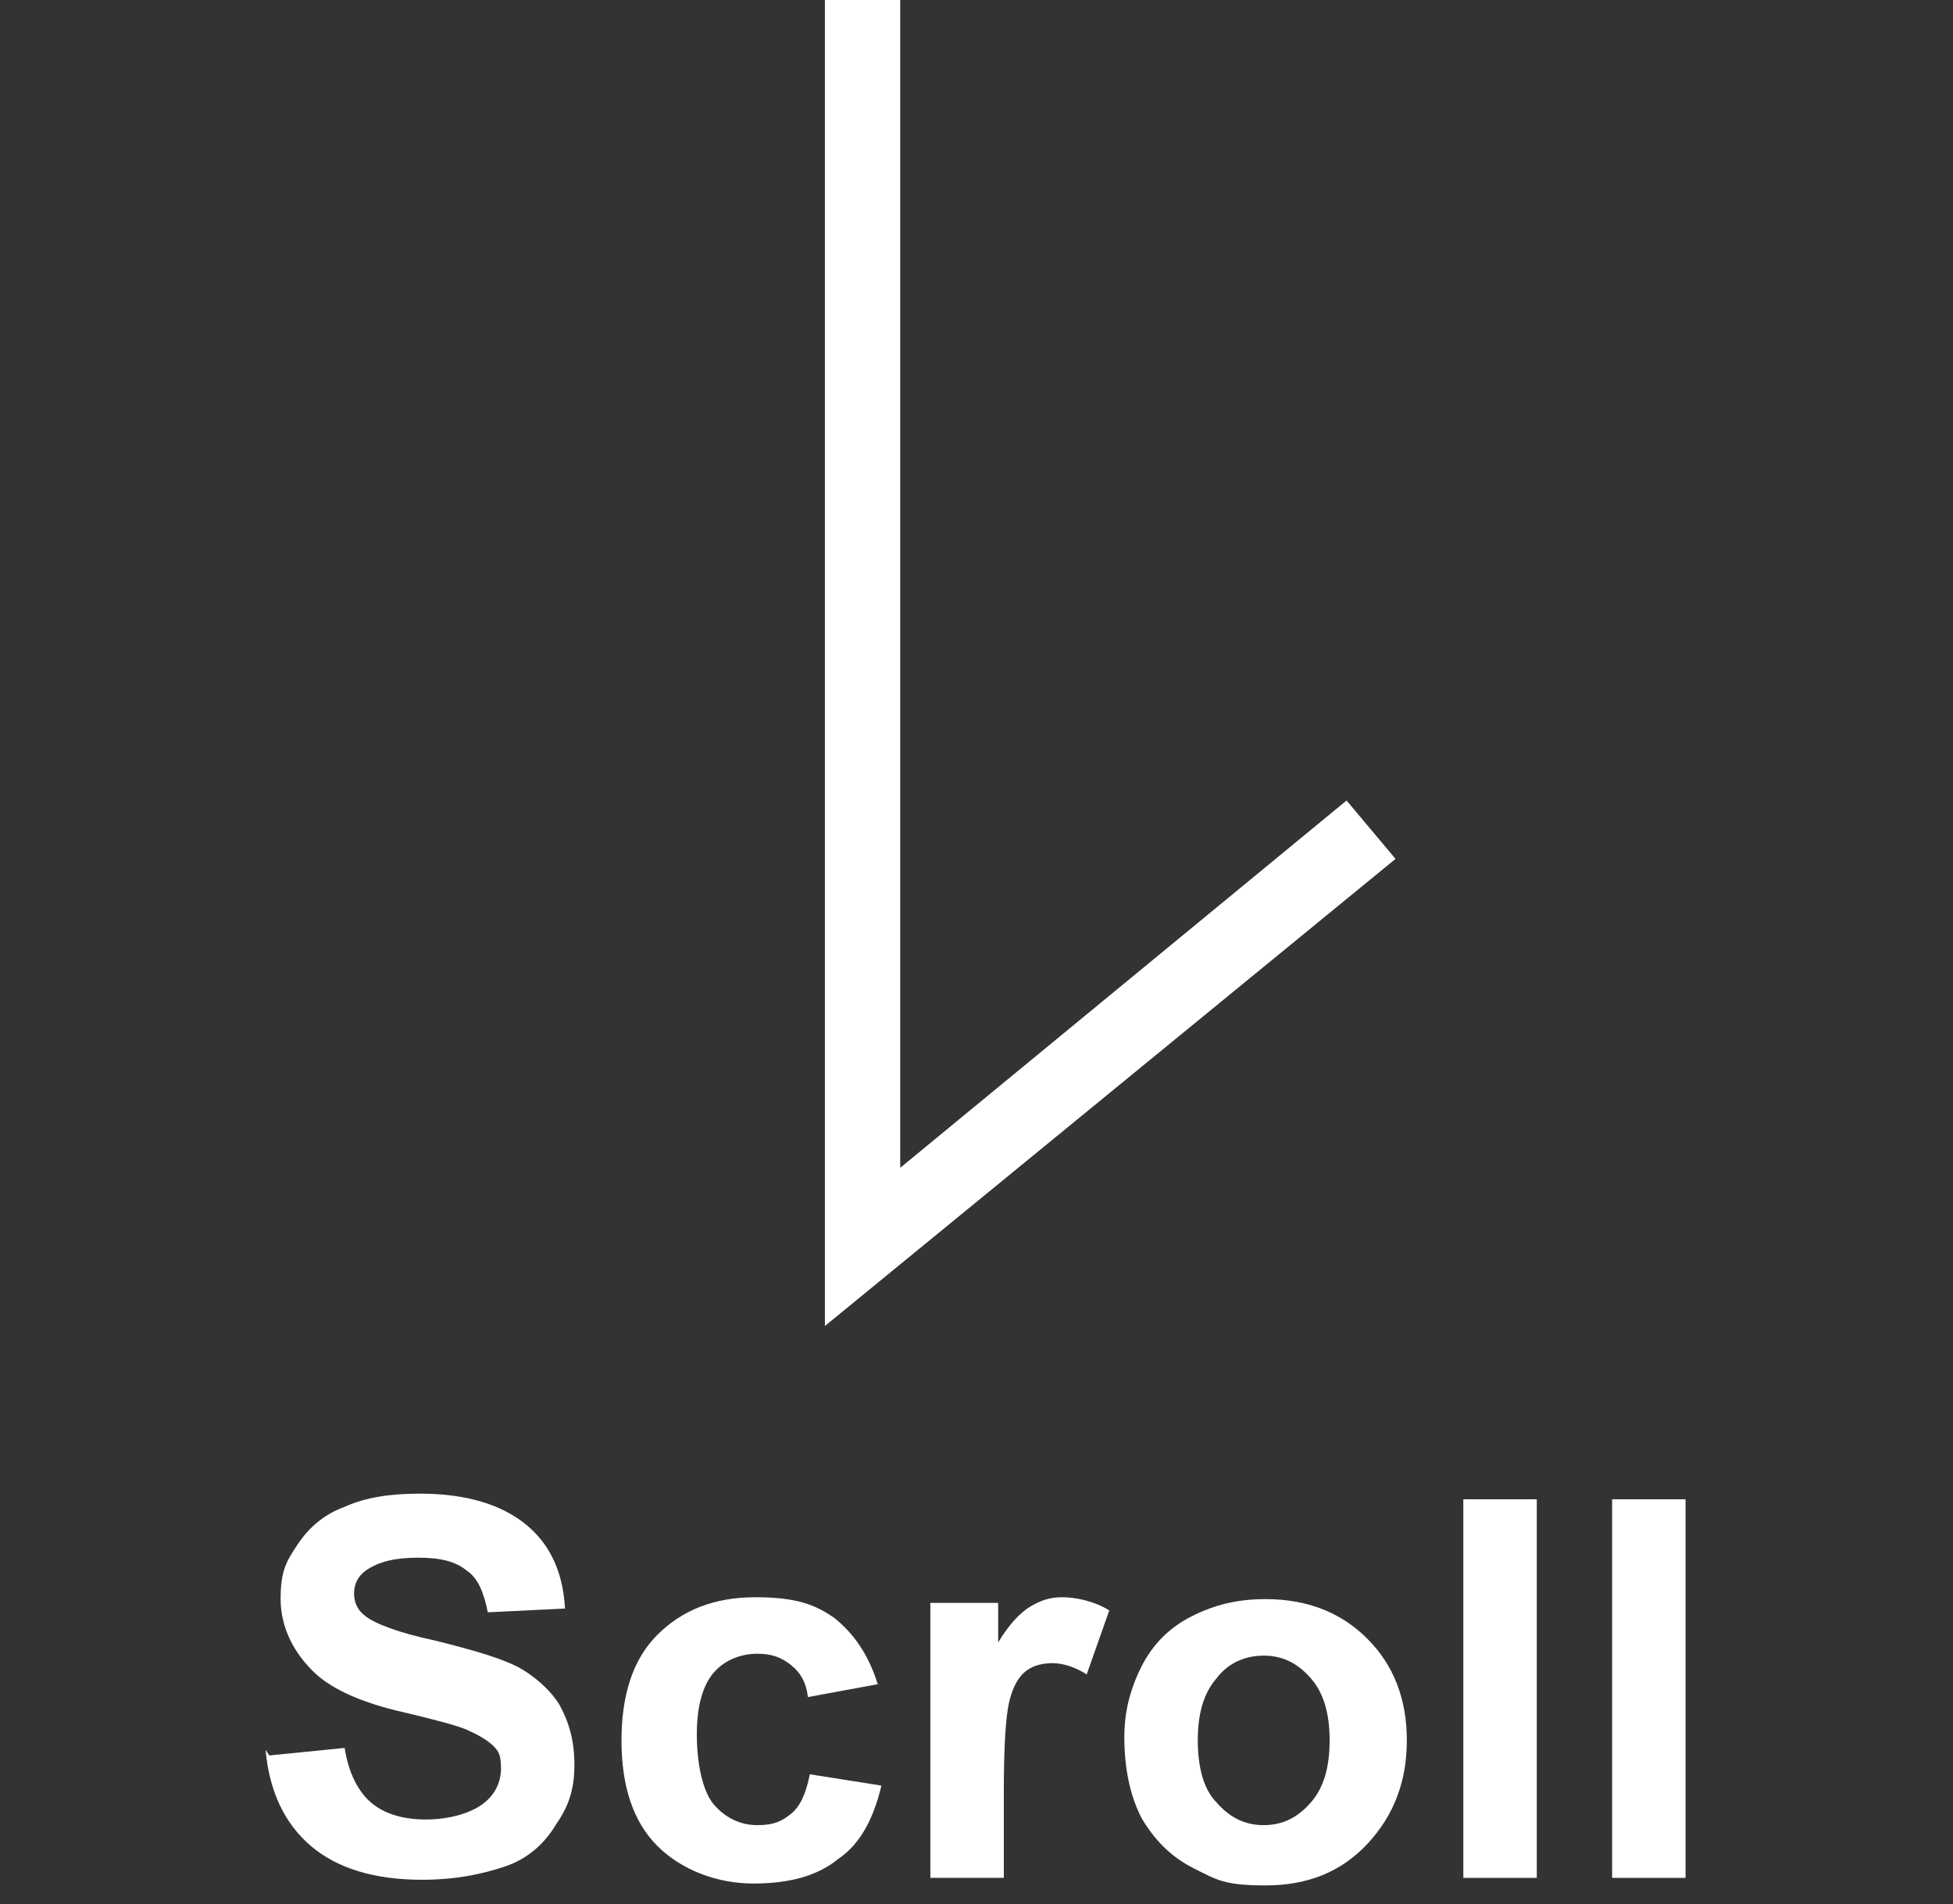 <?xml version="1.0" encoding="UTF-8"?>
<svg id="_レイヤー_2" xmlns="http://www.w3.org/2000/svg" version="1.1" viewBox="0 0 103.7 101.1">
  <rect x="0" y="0" width="103.7" height="101.1" fill="#333333" stroke="none"/>
  <!-- Generator: Adobe Illustrator 29.3.1, SVG Export Plug-In . SVG Version: 2.1.0 Build 151)  -->
  <defs>
    <style>
      .st0 {
        fill: #fff;
      }
    </style>
  </defs>
  <g id="_レイヤー_2-2">
    <polygon class="st0" points="43.8 70.4 43.8 0 47.8 0 47.8 62 71.5 42.5 74.1 45.6 43.8 70.4"/>
  </g>
  <g>
    <path class="st0" d="M14.3,93.2l4-.4c.2,1.3.7,2.3,1.4,2.9s1.7.9,2.9.9,2.3-.3,3-.8,1-1.2,1-1.9-.1-.9-.4-1.2c-.3-.3-.8-.6-1.5-.9-.5-.2-1.6-.5-3.3-.9-2.2-.5-3.7-1.2-4.6-2-1.2-1.1-1.9-2.5-1.9-4s.3-2,.9-2.9,1.4-1.6,2.5-2c1.1-.5,2.4-.7,4-.7,2.5,0,4.4.6,5.7,1.7,1.3,1.1,1.9,2.6,2,4.4l-4.1.2c-.2-1-.5-1.8-1.1-2.2-.6-.5-1.4-.7-2.6-.7s-2.1.2-2.8.7c-.4.3-.6.7-.6,1.2s.2.9.6,1.2c.5.4,1.8.9,3.7,1.3,2,.5,3.4.9,4.4,1.4.9.5,1.7,1.2,2.2,2,.5.9.8,1.9.8,3.2s-.3,2.2-1,3.2c-.6,1-1.5,1.8-2.7,2.2s-2.6.7-4.4.7c-2.5,0-4.5-.6-5.9-1.8-1.4-1.2-2.2-2.9-2.4-5.1Z"/>
    <path class="st0" d="M46.7,89.4l-3.8.7c-.1-.8-.4-1.3-.9-1.7-.5-.4-1-.6-1.8-.6s-1.7.3-2.3,1c-.6.7-.9,1.8-.9,3.3s.3,3,.9,3.7c.6.7,1.4,1.1,2.3,1.1s1.3-.2,1.8-.6c.5-.4.8-1.1,1-2.1l3.8.6c-.4,1.7-1.1,3.1-2.3,3.9-1.1.9-2.6,1.3-4.5,1.3s-3.8-.7-5.1-2c-1.3-1.3-1.9-3.2-1.9-5.6s.6-4.3,1.9-5.6c1.3-1.3,3-2,5.2-2s3.2.4,4.2,1.1c1,.8,1.8,1.9,2.3,3.5Z"/>
    <path class="st0" d="M53.3,99.7h-3.9v-14.6h3.6v2.1c.6-1,1.2-1.6,1.7-1.9.5-.3,1-.5,1.7-.5s1.7.2,2.5.7l-1.2,3.4c-.6-.4-1.3-.6-1.8-.6s-1,.1-1.4.4c-.4.3-.7.8-.9,1.6s-.3,2.4-.3,4.9v4.5Z"/>
    <path class="st0" d="M59.7,92.2c0-1.3.3-2.5.9-3.7.6-1.2,1.5-2.1,2.7-2.7s2.4-.9,3.9-.9c2.2,0,4,.7,5.4,2.1,1.4,1.4,2.1,3.2,2.1,5.4s-.7,4-2.1,5.5c-1.4,1.5-3.2,2.2-5.4,2.2s-2.6-.3-3.8-.9c-1.2-.6-2.1-1.5-2.8-2.7-.6-1.2-.9-2.6-.9-4.3ZM63.6,92.4c0,1.4.3,2.6,1,3.3.7.8,1.5,1.2,2.5,1.2s1.8-.4,2.5-1.2c.7-.8,1-1.9,1-3.3s-.3-2.5-1-3.3-1.5-1.2-2.5-1.2-1.9.4-2.5,1.2c-.7.8-1,1.9-1,3.3Z"/>
    <path class="st0" d="M77.7,99.7v-20.1h3.9v20.1h-3.9Z"/>
    <path class="st0" d="M85.6,99.7v-20.1h3.9v20.1h-3.9Z"/>
  </g>
</svg>